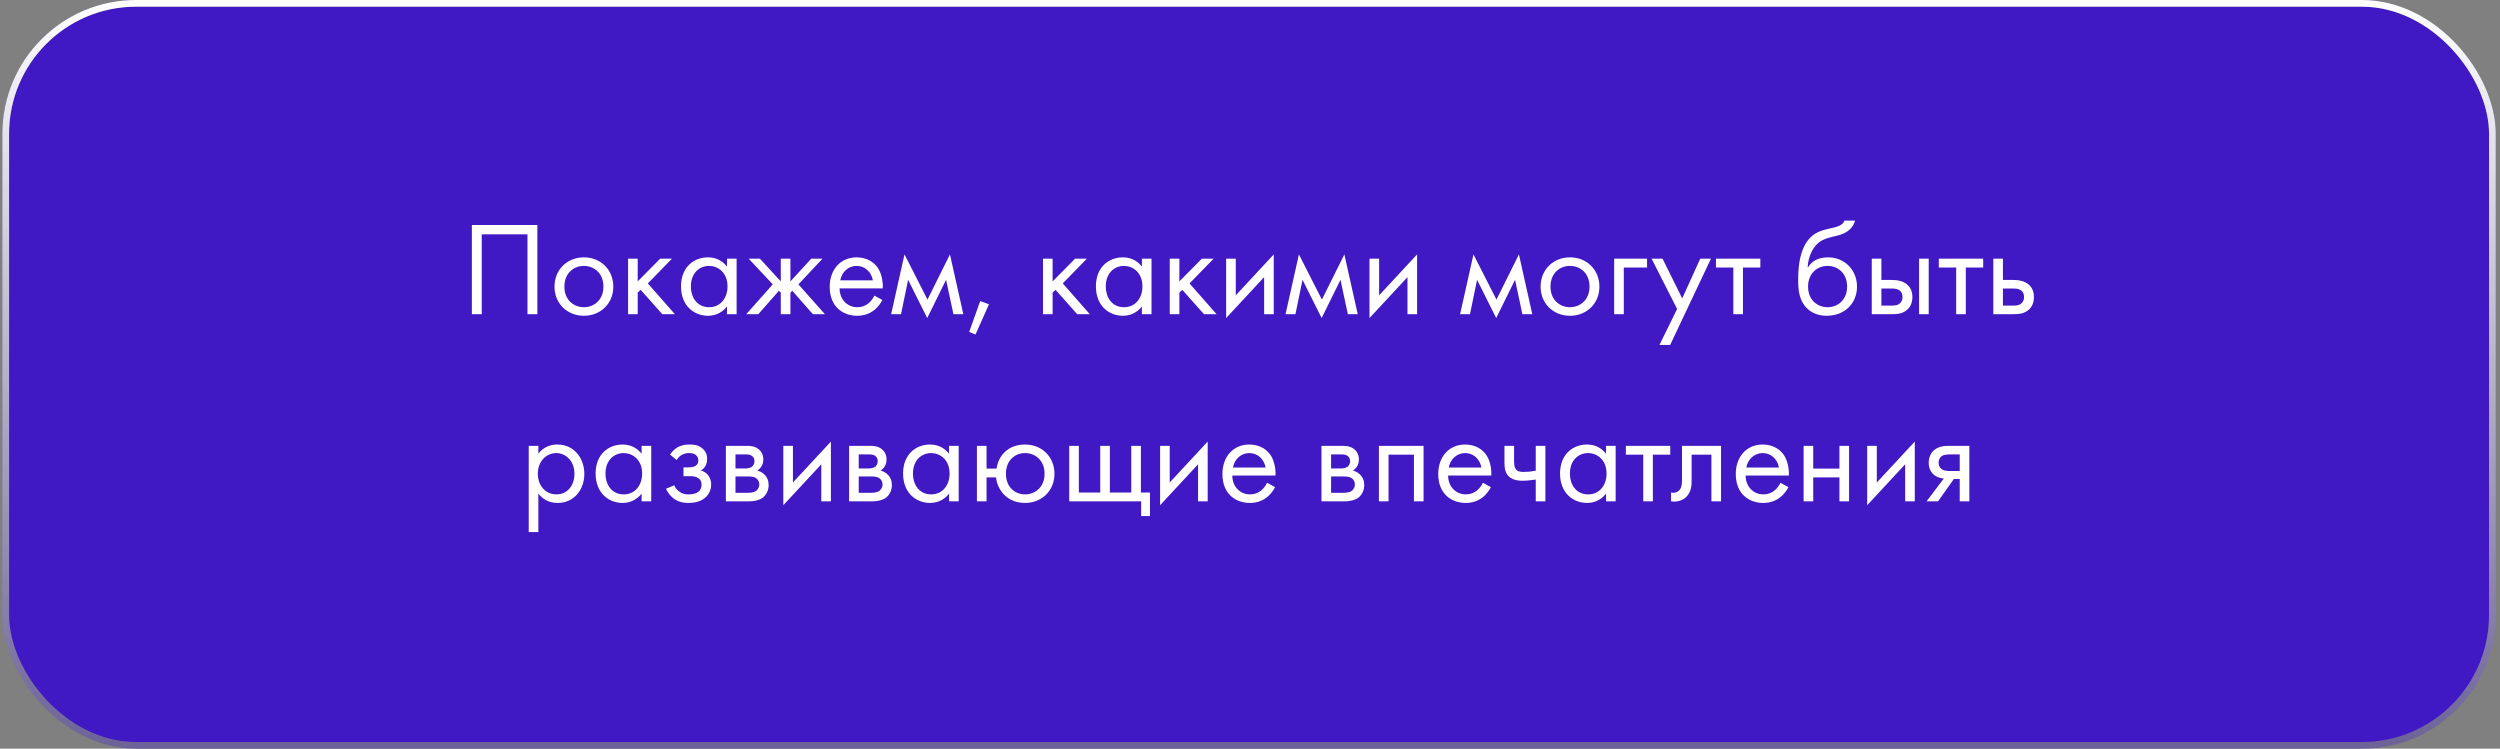 <?xml version="1.0" encoding="UTF-8"?> <svg xmlns="http://www.w3.org/2000/svg" width="374" height="112" viewBox="0 0 374 112" fill="none"><rect x="0" y="0" width="374" height="112" fill="#808080" stroke="none"/> <rect x="0.858" y="0.5" width="372" height="111" rx="19.5" fill="#FFF9ED"></rect> <rect x="0.858" y="0.5" width="372" height="111" rx="19.5" fill="#4018C4"></rect> <rect x="0.858" y="0.5" width="372" height="111" rx="19.5" stroke="#6C6298"></rect> <rect x="0.858" y="0.5" width="372" height="111" rx="19.5" stroke="url(#paint0_linear)"></rect> <path d="M70.59 33.66V47H72.07V35.06H78.91V47H80.39V33.66H70.59ZM87.352 47.24C89.872 47.24 91.752 45.38 91.752 42.88C91.752 40.38 89.892 38.5 87.352 38.5C84.812 38.5 82.952 40.38 82.952 42.88C82.952 45.38 84.832 47.24 87.352 47.24ZM87.352 39.78C88.872 39.78 90.272 40.86 90.272 42.88C90.272 44.88 88.852 45.96 87.352 45.96C85.872 45.96 84.432 44.92 84.432 42.88C84.432 40.86 85.832 39.78 87.352 39.78ZM93.96 38.7V47H95.4V43.78L95.84 43.36L99.08 47H100.96L96.92 42.4L100.52 38.7H98.76L95.4 42.1V38.7H93.96ZM108.758 39.88C108.378 39.4 107.518 38.5 105.918 38.5C103.778 38.5 101.878 39.98 101.878 42.84C101.878 45.76 103.838 47.24 105.918 47.24C107.358 47.24 108.298 46.46 108.758 45.84V47H110.198V38.7H108.758V39.88ZM106.078 39.78C107.358 39.78 108.838 40.72 108.838 42.86C108.838 44.52 107.838 45.96 106.078 45.96C104.358 45.96 103.358 44.6 103.358 42.84C103.358 40.82 104.658 39.78 106.078 39.78ZM116.805 38.7V42.1L113.685 38.7H112.005L115.605 42.54L111.645 47H113.445L116.525 43.5L116.805 43.78V47H118.245V43.78L118.525 43.5L121.605 47H123.405L119.445 42.54L123.045 38.7H121.365L118.245 42.1V38.7H116.805ZM130.804 44.22C130.624 44.62 130.324 45.04 129.944 45.36C129.464 45.76 128.904 45.96 128.244 45.96C126.804 45.96 125.604 44.84 125.604 43.14H132.064C132.124 42.02 131.824 40.76 131.284 40.02C130.784 39.3 129.764 38.5 128.144 38.5C125.664 38.5 124.124 40.42 124.124 42.9C124.124 46 126.224 47.24 128.224 47.24C129.304 47.24 130.224 46.9 130.984 46.22C131.404 45.84 131.764 45.34 132.004 44.88L130.804 44.22ZM125.704 41.94C125.924 40.68 126.924 39.78 128.144 39.78C129.364 39.78 130.344 40.64 130.584 41.94H125.704ZM133.313 47H134.793L135.853 41.86L138.713 47.58L141.533 41.86L142.633 47H144.113L142.113 38.06L138.753 44.82L135.313 38.06L133.313 47ZM144.994 49.66L145.934 50.04L147.954 45.52L146.634 45.04L144.994 49.66ZM156.031 38.7V47H157.471V43.78L157.911 43.36L161.151 47H163.031L158.991 42.4L162.591 38.7H160.831L157.471 42.1V38.7H156.031ZM170.828 39.88C170.448 39.4 169.588 38.5 167.988 38.5C165.848 38.5 163.948 39.98 163.948 42.84C163.948 45.76 165.908 47.24 167.988 47.24C169.428 47.24 170.368 46.46 170.828 45.84V47H172.268V38.7H170.828V39.88ZM168.148 39.78C169.428 39.78 170.908 40.72 170.908 42.86C170.908 44.52 169.908 45.96 168.148 45.96C166.428 45.96 165.428 44.6 165.428 42.84C165.428 40.82 166.728 39.78 168.148 39.78ZM174.995 38.7V47H176.435V43.78L176.875 43.36L180.115 47H181.995L177.955 42.4L181.555 38.7H179.795L176.435 42.1V38.7H174.995ZM183.433 38.7V47.58L189.113 41.46V47H190.553V38.06L184.873 44.18V38.7H183.433ZM192.317 47H193.797L194.857 41.86L197.717 47.58L200.537 41.86L201.637 47H203.117L201.117 38.06L197.757 44.82L194.317 38.06L192.317 47ZM204.878 38.7V47.58L210.558 41.46V47H211.998V38.06L206.318 44.18V38.7H204.878ZM218.43 47H219.91L220.97 41.86L223.83 47.58L226.65 41.86L227.75 47H229.23L227.23 38.06L223.87 44.82L220.43 38.06L218.43 47ZM234.872 47.24C237.392 47.24 239.272 45.38 239.272 42.88C239.272 40.38 237.412 38.5 234.872 38.5C232.332 38.5 230.472 40.38 230.472 42.88C230.472 45.38 232.352 47.24 234.872 47.24ZM234.872 39.78C236.392 39.78 237.792 40.86 237.792 42.88C237.792 44.88 236.372 45.96 234.872 45.96C233.392 45.96 231.952 44.92 231.952 42.88C231.952 40.86 233.352 39.78 234.872 39.78ZM241.48 47H242.92V40.02H246.4V38.7H241.48V47ZM248.257 51.6H249.857L255.957 38.7H254.357L251.657 44.64L248.717 38.7H247.077L250.897 46.22L248.257 51.6ZM263.346 40.02V38.7H256.706V40.02H259.306V47H260.746V40.02H263.346ZM275.927 33C275.747 33.46 275.387 33.8 274.267 34.06C273.307 34.28 272.267 34.46 271.367 35.08C269.067 36.68 269.007 40.44 269.007 41.92C269.007 43.38 269.147 45.04 270.407 46.2C270.947 46.7 271.847 47.24 273.267 47.24C275.987 47.24 277.807 45.36 277.807 42.88C277.807 40.4 275.967 38.5 273.487 38.5C271.987 38.5 271.007 39.08 270.467 40.02H270.427C270.487 38.5 271.127 37 272.167 36.22C272.967 35.64 274.027 35.46 274.807 35.26C275.687 35.04 277.047 34.6 277.527 33H275.927ZM273.407 39.78C274.927 39.78 276.327 40.86 276.327 42.88C276.327 44.88 274.907 45.96 273.407 45.96C271.927 45.96 270.487 44.92 270.487 42.88C270.487 40.86 271.887 39.78 273.407 39.78ZM280.015 47H282.915C283.735 47 284.615 46.98 285.355 46.3C285.735 45.96 286.095 45.34 286.095 44.44C286.095 43.58 285.775 43.02 285.455 42.7C284.715 41.96 283.675 41.88 282.935 41.88H281.455V38.7H280.015V47ZM281.455 45.72V43.16H282.815C283.275 43.16 283.715 43.16 284.095 43.4C284.515 43.66 284.615 44.06 284.615 44.44C284.615 45.08 284.255 45.36 284.075 45.5C283.735 45.72 283.275 45.72 282.795 45.72H281.455ZM287.095 47H288.535V38.7H287.095V47ZM296.685 40.02V38.7H290.045V40.02H292.645V47H294.085V40.02H296.685ZM298.199 47H301.099C301.919 47 302.799 46.98 303.539 46.3C303.919 45.96 304.279 45.34 304.279 44.44C304.279 43.58 303.959 43.02 303.639 42.7C302.899 41.96 301.859 41.88 301.119 41.88H299.639V38.7H298.199V47ZM299.639 45.72V43.16H300.999C301.459 43.16 301.899 43.16 302.279 43.4C302.699 43.66 302.799 44.06 302.799 44.44C302.799 45.08 302.439 45.36 302.259 45.5C301.919 45.72 301.459 45.72 300.979 45.72H299.639ZM80.537 73.84C81.157 74.64 82.077 75.24 83.437 75.24C85.937 75.24 87.417 73.18 87.417 70.9C87.417 68.66 85.977 66.5 83.377 66.5C82.777 66.5 81.497 66.62 80.537 67.86V66.7H79.097V79.6H80.537V73.84ZM83.237 73.96C81.557 73.96 80.457 72.58 80.457 70.88C80.457 68.88 81.857 67.78 83.217 67.78C84.557 67.78 85.937 68.86 85.937 70.9C85.937 72.58 84.917 73.96 83.237 73.96ZM95.984 67.88C95.604 67.4 94.744 66.5 93.144 66.5C91.004 66.5 89.104 67.98 89.104 70.84C89.104 73.76 91.064 75.24 93.144 75.24C94.584 75.24 95.524 74.46 95.984 73.84V75H97.424V66.7H95.984V67.88ZM93.304 67.78C94.584 67.78 96.064 68.72 96.064 70.86C96.064 72.52 95.064 73.96 93.304 73.96C91.584 73.96 90.584 72.6 90.584 70.84C90.584 68.82 91.884 67.78 93.304 67.78ZM101.232 68.82C101.452 68.44 101.692 68.24 101.912 68.1C102.332 67.84 102.732 67.78 103.052 67.78C103.312 67.78 103.772 67.78 104.112 68.08C104.352 68.28 104.472 68.56 104.472 68.94C104.472 69.32 104.252 69.56 104.032 69.7C103.892 69.78 103.612 69.92 102.952 69.92H102.252V71.24H103.092C103.472 71.24 104.032 71.22 104.452 71.52C104.752 71.7 104.952 72.02 104.952 72.48C104.952 73.1 104.672 73.46 104.372 73.64C103.912 73.94 103.292 73.96 102.972 73.96C102.512 73.96 102.072 73.88 101.612 73.54C101.152 73.2 100.952 72.82 100.872 72.6L99.632 73.12C99.872 73.66 100.252 74.16 100.732 74.54C101.432 75.08 102.212 75.24 102.952 75.24C103.852 75.24 104.692 75.06 105.312 74.6C106.012 74.1 106.392 73.32 106.392 72.46C106.392 71.82 106.152 71.32 105.812 70.94C105.592 70.72 105.272 70.5 104.852 70.4C105.272 70.14 105.792 69.64 105.792 68.66C105.792 68.08 105.612 67.54 105.072 67.08C104.452 66.54 103.772 66.5 103.112 66.5C102.572 66.5 101.932 66.58 101.292 66.96C100.892 67.2 100.532 67.6 100.232 68L101.232 68.82ZM108.589 66.7V75H112.169C112.829 75 113.629 74.82 114.129 74.44C114.589 74.06 114.989 73.44 114.989 72.56C114.989 71.92 114.769 71.38 114.329 70.96C113.929 70.58 113.529 70.46 113.289 70.4C113.789 70.08 114.189 69.56 114.189 68.74C114.189 67.88 113.769 67.42 113.469 67.18C112.889 66.72 112.189 66.7 111.729 66.7H108.589ZM110.029 70.08V67.98H111.309C111.769 67.98 112.129 67.96 112.469 68.18C112.689 68.34 112.869 68.58 112.869 68.98C112.869 69.48 112.629 69.7 112.469 69.84C112.149 70.06 111.689 70.08 111.549 70.08H110.029ZM110.029 73.72V71.28H111.869C112.269 71.28 112.789 71.28 113.169 71.58C113.449 71.8 113.589 72.12 113.589 72.52C113.589 72.9 113.369 73.22 113.109 73.44C112.729 73.7 112.209 73.72 111.809 73.72H110.029ZM117.183 66.7V75.58L122.863 69.46V75H124.303V66.06L118.623 72.18V66.7H117.183ZM127.027 66.7V75H130.607C131.267 75 132.067 74.82 132.567 74.44C133.027 74.06 133.427 73.44 133.427 72.56C133.427 71.92 133.207 71.38 132.767 70.96C132.367 70.58 131.967 70.46 131.727 70.4C132.227 70.08 132.627 69.56 132.627 68.74C132.627 67.88 132.207 67.42 131.907 67.18C131.327 66.72 130.627 66.7 130.167 66.7H127.027ZM128.467 70.08V67.98H129.747C130.207 67.98 130.567 67.96 130.907 68.18C131.127 68.34 131.307 68.58 131.307 68.98C131.307 69.48 131.067 69.7 130.907 69.84C130.587 70.06 130.127 70.08 129.987 70.08H128.467ZM128.467 73.72V71.28H130.307C130.707 71.28 131.227 71.28 131.607 71.58C131.887 71.8 132.027 72.12 132.027 72.52C132.027 72.9 131.807 73.22 131.547 73.44C131.167 73.7 130.647 73.72 130.247 73.72H128.467ZM141.98 67.88C141.6 67.4 140.74 66.5 139.14 66.5C137 66.5 135.1 67.98 135.1 70.84C135.1 73.76 137.06 75.24 139.14 75.24C140.58 75.24 141.52 74.46 141.98 73.84V75H143.42V66.7H141.98V67.88ZM139.3 67.78C140.58 67.78 142.06 68.72 142.06 70.86C142.06 72.52 141.06 73.96 139.3 73.96C137.58 73.96 136.58 72.6 136.58 70.84C136.58 68.82 137.88 67.78 139.3 67.78ZM147.588 70.1V66.7H146.148V75H147.588V71.42H149.008C149.108 72.44 149.528 73.18 149.928 73.68C150.548 74.46 151.608 75.24 153.348 75.24C155.888 75.24 157.748 73.38 157.748 70.88C157.748 68.38 155.908 66.5 153.348 66.5C152.008 66.5 150.928 66.96 150.208 67.74C149.668 68.28 149.228 69.08 149.088 70.1H147.588ZM153.348 67.78C154.868 67.78 156.268 68.86 156.268 70.88C156.268 72.88 154.848 73.96 153.348 73.96C151.888 73.96 150.488 72.92 150.488 70.88C150.488 68.9 151.808 67.78 153.348 67.78ZM159.956 75H170.716V77.2H172.036V73.68H170.676V66.7H169.236V73.68H166.036V66.7H164.596V73.68H161.396V66.7H159.956V75ZM173.55 66.7V75.58L179.23 69.46V75H180.67V66.06L174.99 72.18V66.7H173.55ZM189.554 72.22C189.374 72.62 189.074 73.04 188.694 73.36C188.214 73.76 187.654 73.96 186.994 73.96C185.554 73.96 184.354 72.84 184.354 71.14H190.814C190.874 70.02 190.574 68.76 190.034 68.02C189.534 67.3 188.514 66.5 186.894 66.5C184.414 66.5 182.874 68.42 182.874 70.9C182.874 74 184.974 75.24 186.974 75.24C188.054 75.24 188.974 74.9 189.734 74.22C190.154 73.84 190.514 73.34 190.754 72.88L189.554 72.22ZM184.454 69.94C184.674 68.68 185.674 67.78 186.894 67.78C188.114 67.78 189.094 68.64 189.334 69.94H184.454ZM197.691 66.7V75H201.271C201.931 75 202.731 74.82 203.231 74.44C203.691 74.06 204.091 73.44 204.091 72.56C204.091 71.92 203.871 71.38 203.431 70.96C203.031 70.58 202.631 70.46 202.391 70.4C202.891 70.08 203.291 69.56 203.291 68.74C203.291 67.88 202.871 67.42 202.571 67.18C201.991 66.72 201.291 66.7 200.831 66.7H197.691ZM199.131 70.08V67.98H200.411C200.871 67.98 201.231 67.96 201.571 68.18C201.791 68.34 201.971 68.58 201.971 68.98C201.971 69.48 201.731 69.7 201.571 69.84C201.251 70.06 200.791 70.08 200.651 70.08H199.131ZM199.131 73.72V71.28H200.971C201.371 71.28 201.891 71.28 202.271 71.58C202.551 71.8 202.691 72.12 202.691 72.52C202.691 72.9 202.471 73.22 202.211 73.44C201.831 73.7 201.311 73.72 200.911 73.72H199.131ZM206.285 66.7V75H207.725V68.02H211.525V75H212.965V66.7H206.285ZM221.839 72.22C221.659 72.62 221.359 73.04 220.979 73.36C220.499 73.76 219.939 73.96 219.279 73.96C217.839 73.96 216.639 72.84 216.639 71.14H223.099C223.159 70.02 222.859 68.76 222.319 68.02C221.819 67.3 220.799 66.5 219.179 66.5C216.699 66.5 215.159 68.42 215.159 70.9C215.159 74 217.259 75.24 219.259 75.24C220.339 75.24 221.259 74.9 222.019 74.22C222.439 73.84 222.799 73.34 223.039 72.88L221.839 72.22ZM216.739 69.94C216.959 68.68 217.959 67.78 219.179 67.78C220.399 67.78 221.379 68.64 221.619 69.94H216.739ZM229.748 75H231.188V66.7H229.748V70.42C229.128 70.54 228.528 70.6 227.948 70.6C227.488 70.6 226.948 70.56 226.688 70.06C226.548 69.82 226.508 69.38 226.508 69.08V66.7H225.068V69.28C225.068 70.08 225.208 70.82 225.768 71.32C226.408 71.9 227.388 71.92 227.788 71.92C228.368 71.92 229.208 71.82 229.748 71.74V75ZM240.262 67.88C239.882 67.4 239.022 66.5 237.422 66.5C235.282 66.5 233.382 67.98 233.382 70.84C233.382 73.76 235.342 75.24 237.422 75.24C238.862 75.24 239.802 74.46 240.262 73.84V75H241.702V66.7H240.262V67.88ZM237.582 67.78C238.862 67.78 240.342 68.72 240.342 70.86C240.342 72.52 239.342 73.96 237.582 73.96C235.862 73.96 234.862 72.6 234.862 70.84C234.862 68.82 236.162 67.78 237.582 67.78ZM249.869 68.02V66.7H243.229V68.02H245.829V75H247.269V68.02H249.869ZM257.467 66.7H251.627V71.76C251.627 72.26 251.607 72.78 251.347 73.18C251.187 73.44 250.847 73.72 250.307 73.72C250.227 73.72 250.127 73.7 249.987 73.68V75C250.127 75.02 250.287 75.04 250.427 75.04C251.547 75.04 252.167 74.48 252.427 74.16C253.067 73.38 253.067 72.46 253.067 71.76V68.02H256.027V75H257.467V66.7ZM266.351 72.22C266.171 72.62 265.871 73.04 265.491 73.36C265.011 73.76 264.451 73.96 263.791 73.96C262.351 73.96 261.151 72.84 261.151 71.14H267.611C267.671 70.02 267.371 68.76 266.831 68.02C266.331 67.3 265.311 66.5 263.691 66.5C261.211 66.5 259.671 68.42 259.671 70.9C259.671 74 261.771 75.24 263.771 75.24C264.851 75.24 265.771 74.9 266.531 74.22C266.951 73.84 267.311 73.34 267.551 72.88L266.351 72.22ZM261.251 69.94C261.471 68.68 262.471 67.78 263.691 67.78C264.911 67.78 265.891 68.64 266.131 69.94H261.251ZM269.82 75H271.26V71.42H275.18V75H276.62V66.7H275.18V70.1H271.26V66.7H269.82V75ZM279.331 66.7V75.58L285.011 69.46V75H286.451V66.06L280.771 72.18V66.7H279.331ZM288.215 75H289.935L292.295 71.66H293.175V75H294.615V66.7H291.715C290.895 66.7 289.995 66.74 289.275 67.4C288.815 67.82 288.535 68.48 288.535 69.26C288.535 70.04 288.855 70.6 289.195 70.92C289.795 71.52 290.695 71.58 290.795 71.58L288.215 75ZM293.175 70.46H291.815C291.475 70.46 290.955 70.48 290.535 70.22C290.195 70 290.015 69.68 290.015 69.22C290.015 68.68 290.295 68.36 290.535 68.2C290.835 68.02 291.255 67.98 291.835 67.98H293.175V70.46Z" fill="white"></path> <defs> <linearGradient id="paint0_linear" x1="186.858" y1="0" x2="186.858" y2="112" gradientUnits="userSpaceOnUse"> <stop stop-color="white"></stop> <stop offset="1" stop-color="white" stop-opacity="0"></stop> </linearGradient> </defs> </svg> 